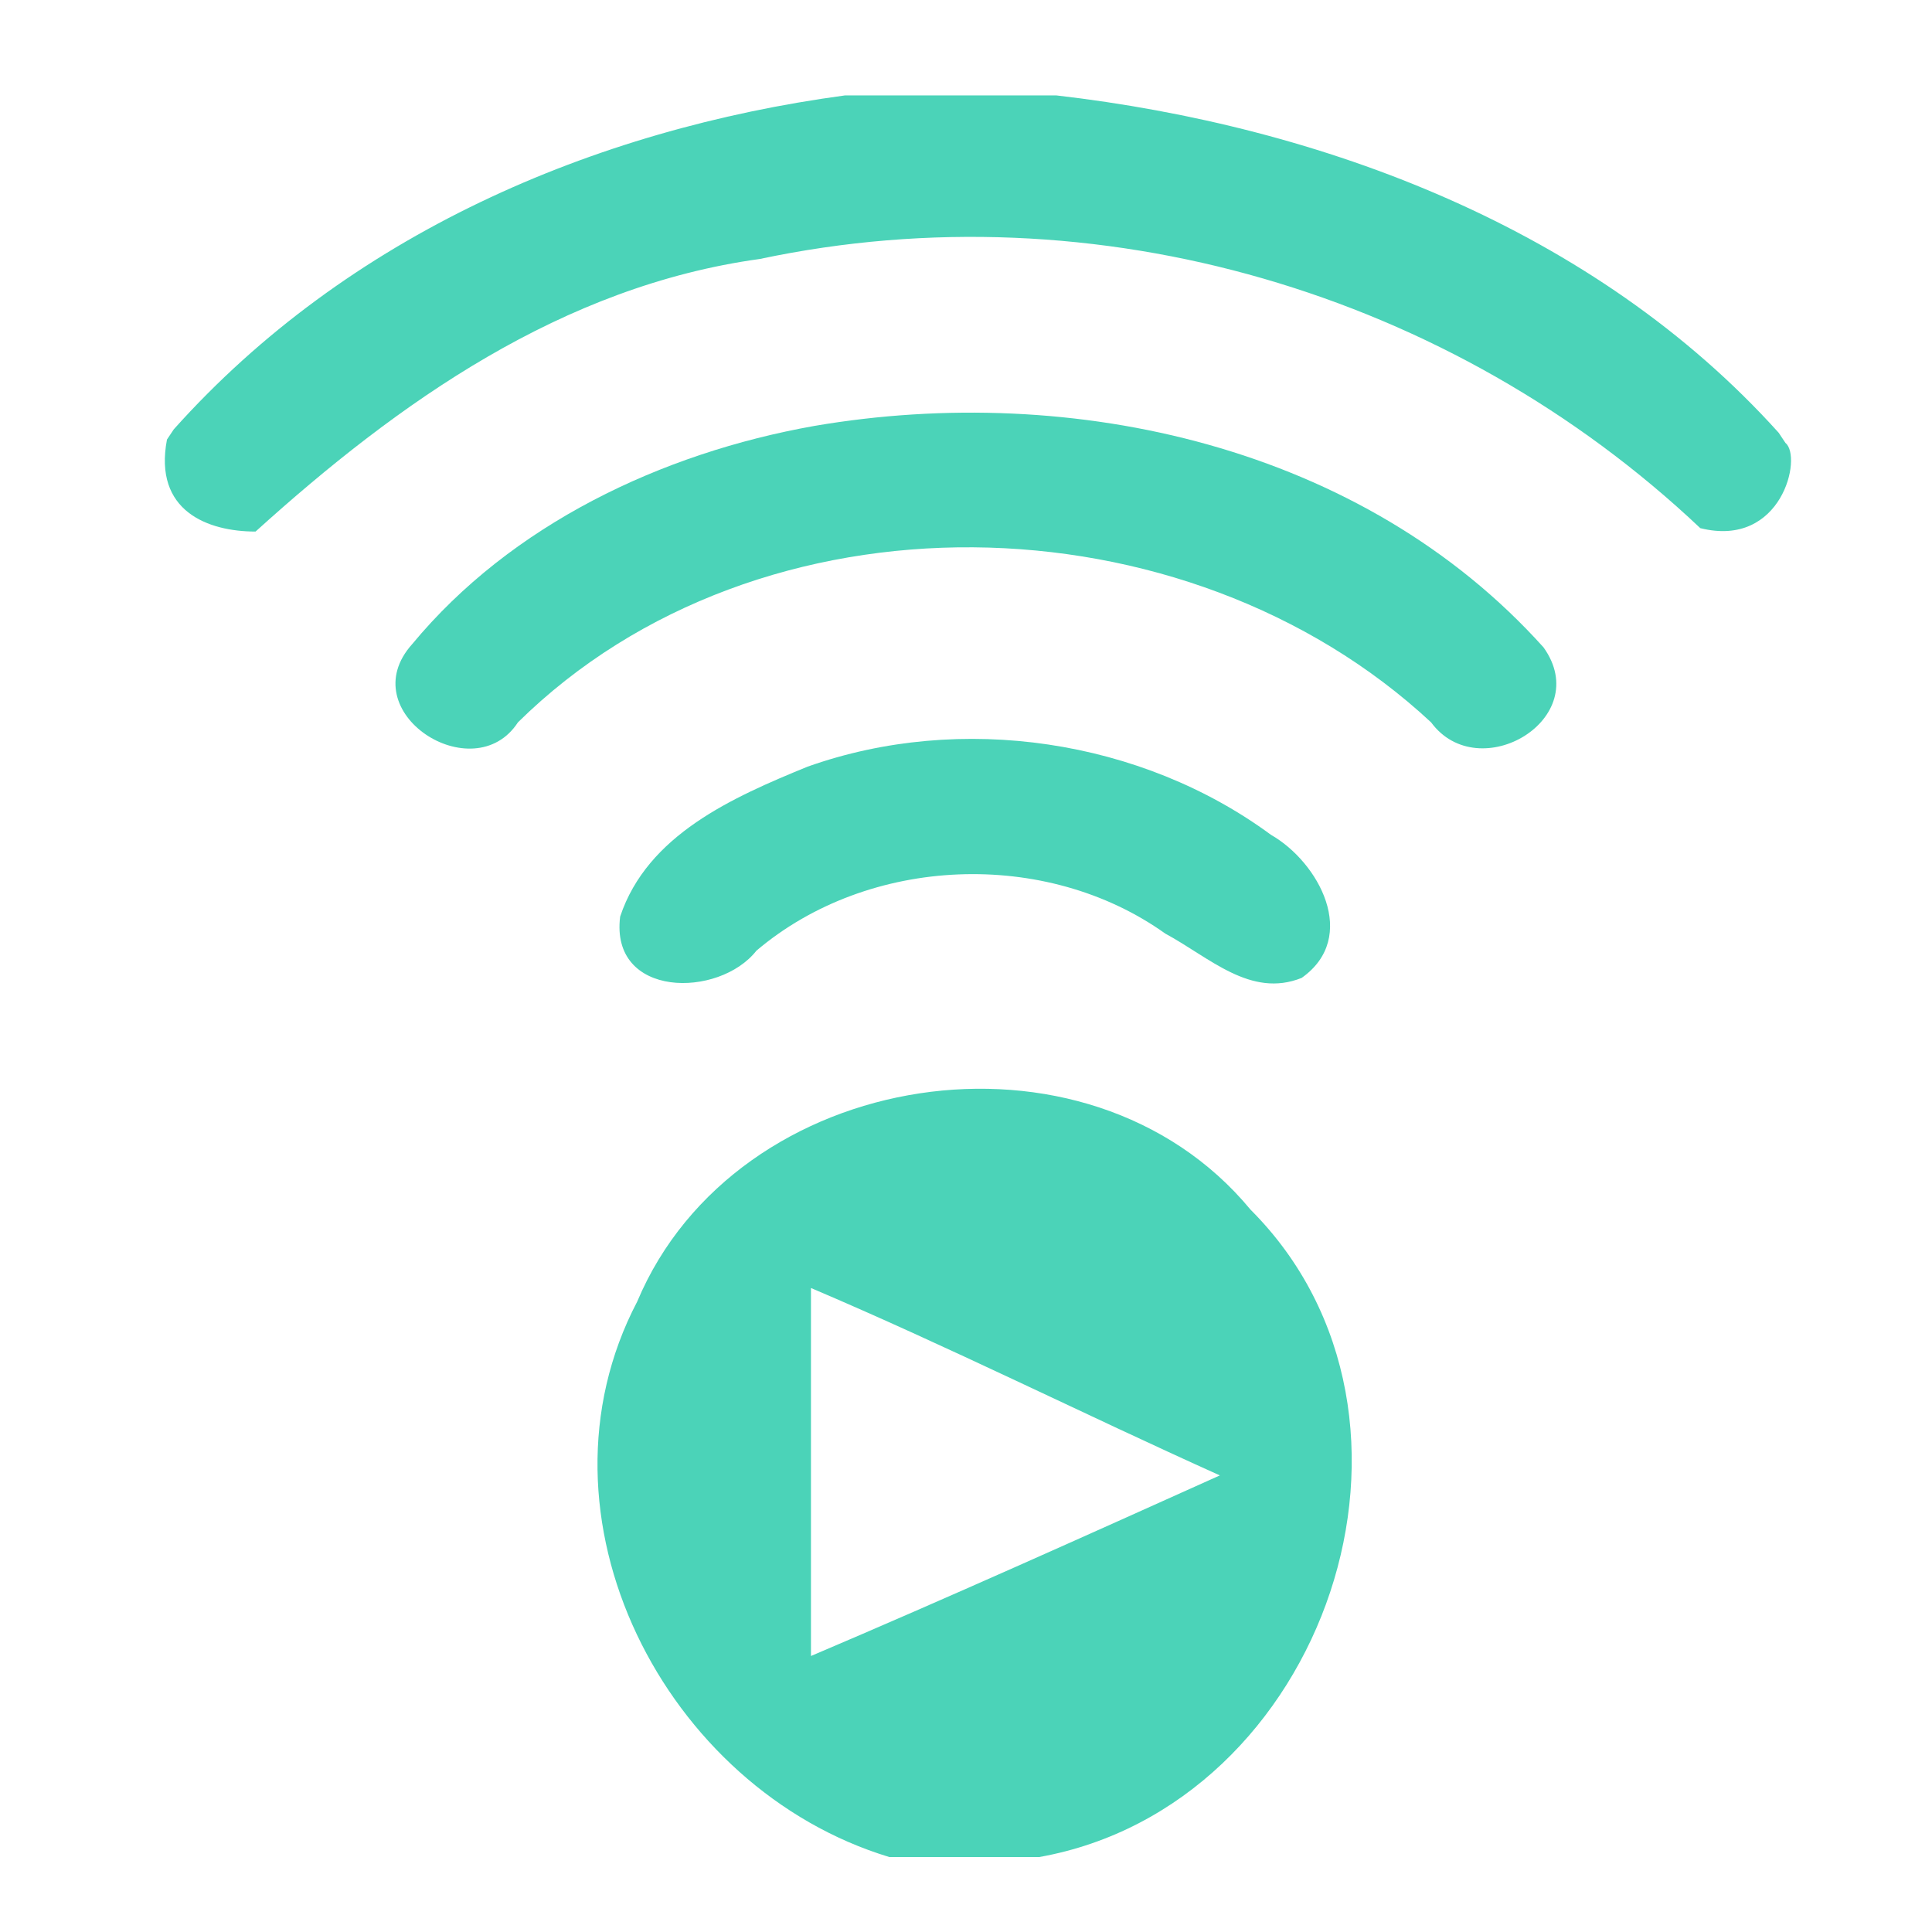 <?xml version="1.0" encoding="utf-8"?>
<!-- Generator: Adobe Illustrator 21.0.0, SVG Export Plug-In . SVG Version: 6.00 Build 0)  -->
<svg version="1.1" id="Capa_1" xmlns="http://www.w3.org/2000/svg" xmlns:xlink="http://www.w3.org/1999/xlink" x="0px" y="0px"
	 viewBox="0 0 56.7 56.7" style="enable-background:new 0 0 56.7 56.7;" xml:space="preserve">
<style type="text/css">
	.st0{display:none;}
	.st1{display:inline;}
	.st2{fill:#FFFFFF;}
	.st3{fill:#4BD3B8;}
</style>
<g id="Capa_1_1_" class="st0">
	<g class="st1">
		<path class="st2" d="M12.8,3.5h37.6c0.2,0.1,0.4,0.3,0.7,0.4c0.2,1.2,0,2.4,0.1,3.6c0,7,0,14.1,0,21.1c0.7,0,1.7-0.1,2,0.8v3.5
			c-0.2,0.3-0.5,0.7-0.9,0.7c-4.1,0.1-8.2,0-12.3,0.1c-2.2-0.1-4.5,0-6.7,0c-1.3-0.1-2.7,0-4,0c-1.6-0.1-3.2,0-4.9-0.1
			C24,33,23.9,32,24.6,31.7c2.1-0.2,4.3,0,6.5-0.1c2.9,0.1,5.8,0,8.7,0.1c2.6-0.1,5.2,0,7.8,0c1.2,0,2.5,0.1,3.7-0.1
			c0-0.2-0.1-0.7-0.1-0.9c-8.6,0-17.3,0-25.9,0c-0.4,0-0.9-0.1-1.1-0.5c-0.4-0.6,0.2-1.6,0.9-1.5c3.7,0,7.4,0,11.1,0
			c0-1.4,0-2.7,0-4.1c3,0,6,0,8.9,0c0.3,0.7,0.7,1.3,1.1,2c-0.3,0.7-0.7,1.4-1,2.1c1.4,0,2.8,0,4.1,0c0-7.7,0-15.3,0-23
			c-0.9-0.2-1.8-0.1-2.8-0.1c-10.8,0-21.6,0-32.5,0c0,0.7,0,1.3-0.3,1.9C13.1,7.6,12.4,7.6,12,7c0-0.9,0-1.9,0-2.8
			C12.3,3.9,12.5,3.6,12.8,3.5z"/>
		<g>
			<path class="st2" d="M12.6,9.1c1.7-0.8,3.9-0.7,5.5,0.3c2.8,1.5,3.9,5.4,2.2,8.1c-0.9,1.6-2.6,2.8-4.5,3c1.1,0.2,2.3,0.2,3.5,0.1
				c2.1-0.4,4.3-0.9,6.4-1.3c1.3-1.6,2.5-3.2,3.7-4.8c0.5-0.7,1-1.4,1.9-1.7c1.5-0.5,3.3,0.4,3.7,1.9c0.4,1.1-0.2,2.2-0.9,3
				c-1.6,2-3.1,4.1-4.7,6c-0.7,0.9-1.8,1.3-2.9,1.6c-1.2,0.4-2.4,0.9-3.5,1.3c0,3,0,6,0,9c1.7,0.4,3.2,1.6,3.7,3.3
				c0.8,1.9,0.1,4.2-1.4,5.5c1,0.6,2,1.4,2.6,2.5c0.1,0,0.2,0,0.3,0c0.6-1.1,1.6-1.8,2.6-2.5c-0.9-0.9-1.6-2.1-1.8-3.5
				c-0.1-1.8,0.8-3.6,2.3-4.6c1.1-0.8,2.4-0.9,3.7-0.7c1.6,0.3,3,1.5,3.6,3c0.4,0.9,0.4,2,0.3,3c-0.2,1.1-0.9,1.9-1.6,2.7v0.1
				c1,0.6,2,1.4,2.5,2.6c0.1,0,0.1,0,0.2,0c0.5-1.2,1.6-1.9,2.7-2.7c-1.6-1.3-2.1-3.6-1.4-5.5c0.6-1.5,2-2.7,3.6-3.1
				c1.2-0.2,2.6-0.1,3.7,0.6c1.8,1,2.8,3.3,2.3,5.3c-0.2,1.1-0.8,2-1.6,2.8c2.1,1.2,3.5,3.3,3.8,5.7V53c-0.4,0-0.6,0.3-0.8,0.6H3.7
				C3.5,53.4,3.3,53.2,3,53v-2.9c0.3-2.4,1.7-4.5,3.8-5.6c-1.6-1.4-2.2-3.8-1.3-5.8C5.9,37.4,7,36.6,8,36c0-3.6,0-7.3,0-10.9
				c0-1.5,0.7-3.2,2.2-4c1.3-0.7,2.9-0.5,4.3-0.7c-3.1-0.2-5.5-3-5.5-6.1C9.1,12.2,10.5,10,12.6,9.1z M14,10.6
				c-2,0.6-3.4,2.8-2.8,4.9c0.5,2.3,3.3,3.8,5.4,2.7c1.7-0.6,2.8-2.6,2.4-4.4c-0.1-1.3-1.1-2.4-2.2-3c-0.2-0.1-0.5-0.2-0.7-0.2
				C15.4,10.4,14.7,10.5,14,10.6z M31.7,14.8c-1.6,2-3.2,4.2-4.8,6.2c-1.3,0.3-2.7,0.6-4,0.8l-0.1,0.1c-0.3,0-0.6,0.1-0.9,0.2
				c-0.4,0-0.7,0.1-1.1,0.2c-0.6,0.1-1.2,0.3-1.8,0.3c-2.1,0-4.3,0-6.4,0c-0.9,0-2,0.5-2.2,1.5C10,24.5,10,24.9,10,25.4
				c0,3.4,0,6.9,0,10.3c2-0.1,3.9,1.3,4.6,3.1c0.5,1,0.3,2.1,0.3,3.2c-0.3,0.9-0.8,1.8-1.6,2.4c0,0.1,0.1,0.2,0.1,0.3
				c1.1,0.6,2,1.5,2.7,2.5c0.2-0.4,0.5-0.8,0.8-1.1c0.5-0.6,1.2-1.1,1.9-1.5c-0.2-0.2-0.3-0.4-0.5-0.6c-1.2-1.2-1.5-3.1-1.1-4.7
				c0.5-1.7,2-3.1,3.8-3.5c0.1-3.2,0-6.5,0-9.7c0-0.5,0.3-0.9,0.7-1.1c0.8-0.3,1.6-0.6,2.5-0.9c1.4-0.7,3.3-0.8,4.2-2.3
				c1.5-2,3-4,4.6-5.9c0-0.3,0-0.6,0-1C32.7,14.6,32.1,14.4,31.7,14.8z M8.6,38c-0.8,0.5-1.4,1.2-1.5,2.2C6.8,41.5,7.7,43,9,43.5
				c0.9,0.1,1.8,0.2,2.6-0.3c0.9-0.6,1.5-1.6,1.4-2.7c0-0.9-0.5-1.7-1.1-2.3C11,37.6,9.6,37.4,8.6,38z M32,38.5
				c-1,0.8-1,2.2-0.7,3.4c0.3,0.7,0.9,1.2,1.6,1.6c0.7,0.3,1.5,0.2,2.3,0.1c0.7-0.4,1.3-0.8,1.7-1.5c0.8-1.5,0-3.6-1.7-4.2
				C34.1,37.5,32.8,37.6,32,38.5z M43.2,40.8c0,1.2,0.8,2.3,1.9,2.8c0.8,0.1,1.5,0.2,2.3-0.1c0.9-0.5,1.8-1.4,1.7-2.6h0.2
				c-0.1-1.5-1.2-3.1-2.8-3.2C44.7,37.4,43,39,43.2,40.8z M19.9,42.8c0.8,0.9,2.1,1.1,3.2,0.7c1-0.4,1.8-1.3,1.9-2.4
				c0.3-1.2-0.4-2.5-1.5-3.1c-0.9-0.5-2-0.5-3-0.1C18.9,38.8,18.5,41.4,19.9,42.8z M6.2,47.5c-1,1.2-1.3,2.8-1.2,4.3
				c3.1,0,6.3,0,9.4,0c0.3,0,0.5-0.1,0.7-0.2c0-0.6-0.1-1.3-0.2-1.9c-0.4-1.8-1.8-3.4-3.7-3.8C9.4,45.3,7.3,46,6.2,47.5z M18.9,46.8
				c-1.5,1.1-1.9,3-1.9,4.8c0.2,0.1,0.5,0.2,0.7,0.2c3.1,0,6.2,0,9.3,0c0.4-2.2-0.8-4.7-2.9-5.6C22.5,45.3,20.3,45.6,18.9,46.8z
				 M32.7,45.9c-1.6,0.4-2.9,1.8-3.4,3.3c0,0.2-0.1,0.7-0.1,0.9c0.1,0,0.3,0,0.3,0c-0.1,0-0.3,0-0.4,0c0.1,0.5-0.2,1.2,0.2,1.6
				c3.3,0,6.5,0,9.8,0c0.5-1.8-0.3-3.9-1.8-5.1C36,45.7,34.2,45.4,32.7,45.9z M43,46.8c-1.5,1.1-2,3.1-1.8,4.9c3.3,0,6.6,0,9.8,0
				c0.4-0.6,0.1-1.4,0-2.1c-0.2-1.2-0.9-2.2-1.8-3C47.5,45.3,44.7,45.3,43,46.8z"/>
		</g>
	</g>
</g>
<path class="st3" d="M24.8,2.8H31c7.8,0.9,15.8,3.9,21.2,9.9l0.2,0.3c0.5,0.4-0.1,3.1-2.5,2.5c-7.3-6.9-17.7-10-27.6-7.9
	c-5.8,0.8-10.6,4.2-14.8,8c-1.4,0-3-0.6-2.6-2.7l0.2-0.3C10.2,6.9,17.4,3.8,24.8,2.8z"/>
<path class="st3" d="M23.9,12.5c7.6-1.3,16.1,0.6,21.4,6.5c1.5,2.1-1.9,4.1-3.3,2.2c-7.2-6.7-19.7-7-26.8,0c-1.3,2-4.9-0.3-3.1-2.3
	C15,15.4,19.4,13.3,23.9,12.5z"/>
<path class="st3" d="M23.7,22.5c4.5-1.6,9.8-0.8,13.6,2c1.4,0.8,2.6,3,0.9,4.2c-1.5,0.6-2.7-0.6-4-1.3c-3.5-2.5-8.7-2.3-12,0.5
	c-1.1,1.4-4.3,1.4-4-1C19,24.5,21.5,23.4,23.7,22.5z"/>
<g>
	<path class="st3" d="M18.7,38.2c2.9-6.9,13.2-8.5,18-2.7c6.1,6.1,2.2,17.5-6.2,19h-4.4C19.5,52.5,15.4,44.5,18.7,38.2z M23.8,37.8
		c0,3.6,0,7.2,0,10.8c4-1.7,8-3.5,12-5.3C31.8,41.5,27.8,39.5,23.8,37.8z"/>
</g>
</svg>
